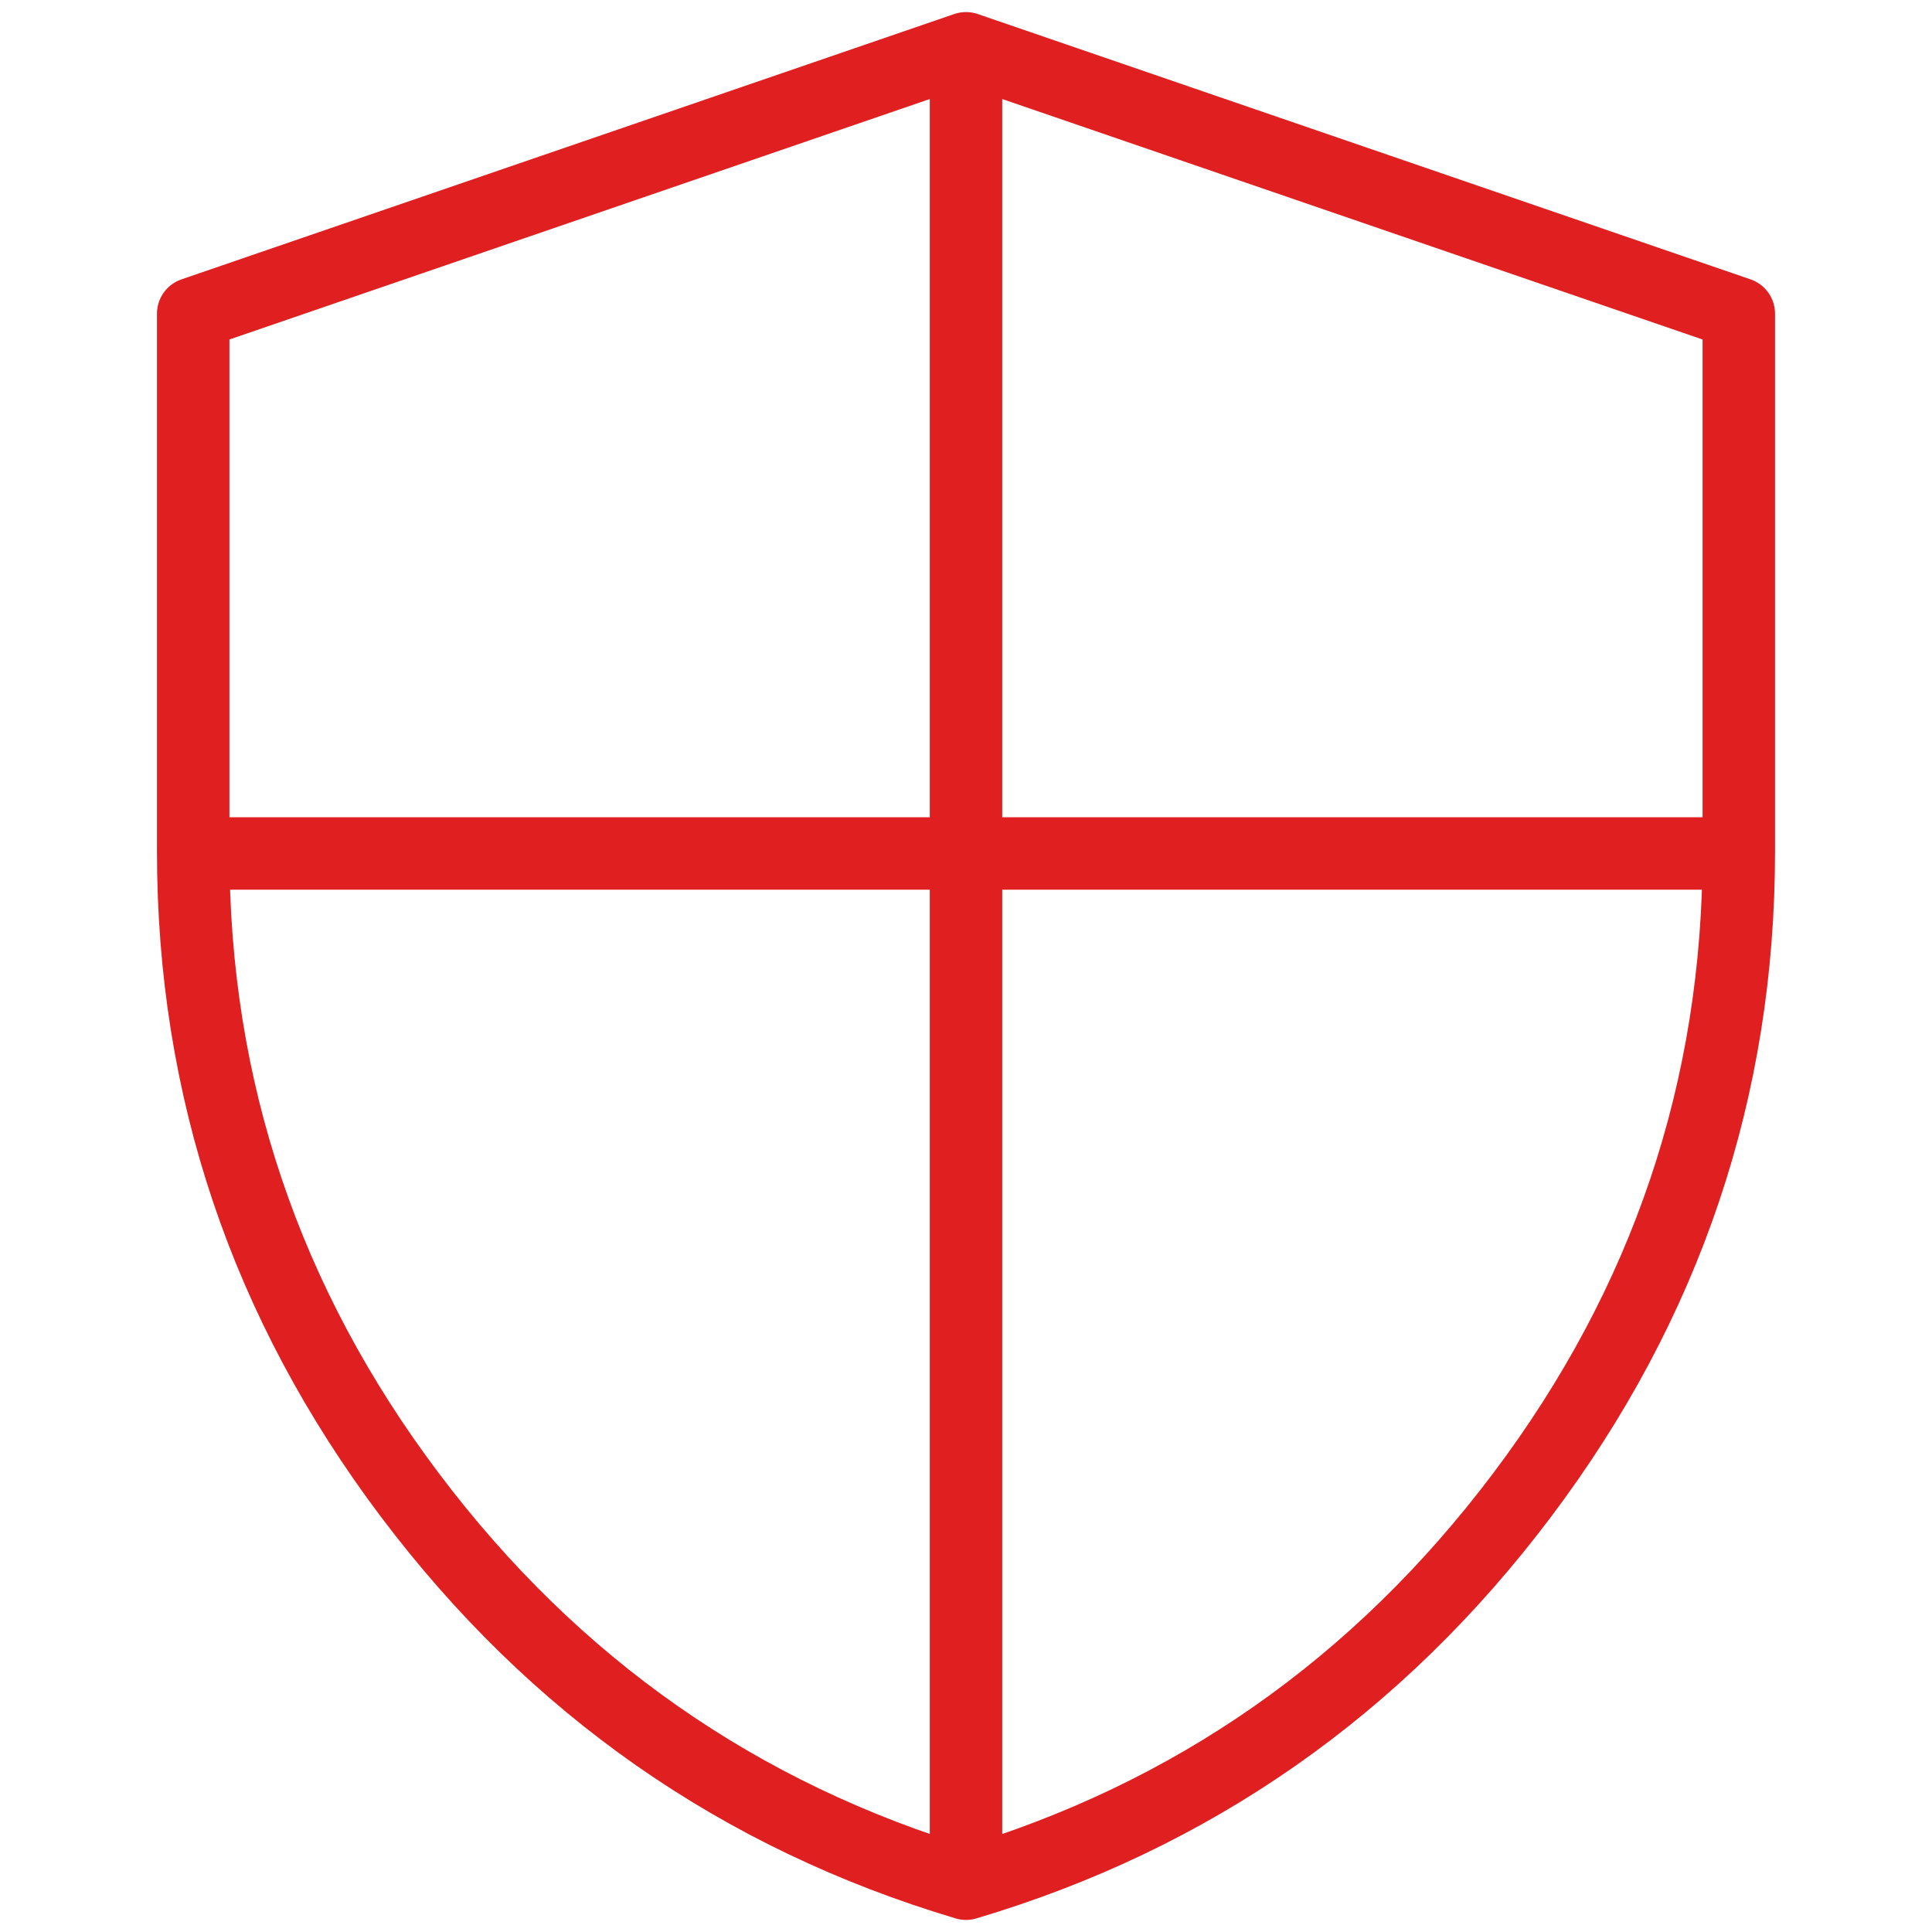 <?xml version="1.0" encoding="UTF-8"?>
<svg xmlns="http://www.w3.org/2000/svg" width="80" height="80" viewBox="0 0 80 80" fill="none">
  <path d="M40 78C49.382 75.211 57.054 69.841 63.032 61.9C69.011 53.958 72 45.079 72 35.262V12.987L40 2L8 12.987V35.262C8 45.079 10.989 53.958 16.968 61.9C22.946 69.841 30.626 75.203 40 78Z" stroke="#E01F21" stroke-width="3" stroke-linejoin="round"></path>
  <path d="M40 2.023V77.954" stroke="#E01F21" stroke-width="3" stroke-linejoin="round"></path>
  <path d="M8 35.34H72" stroke="#E01F21" stroke-width="3" stroke-linejoin="round"></path>
</svg>
